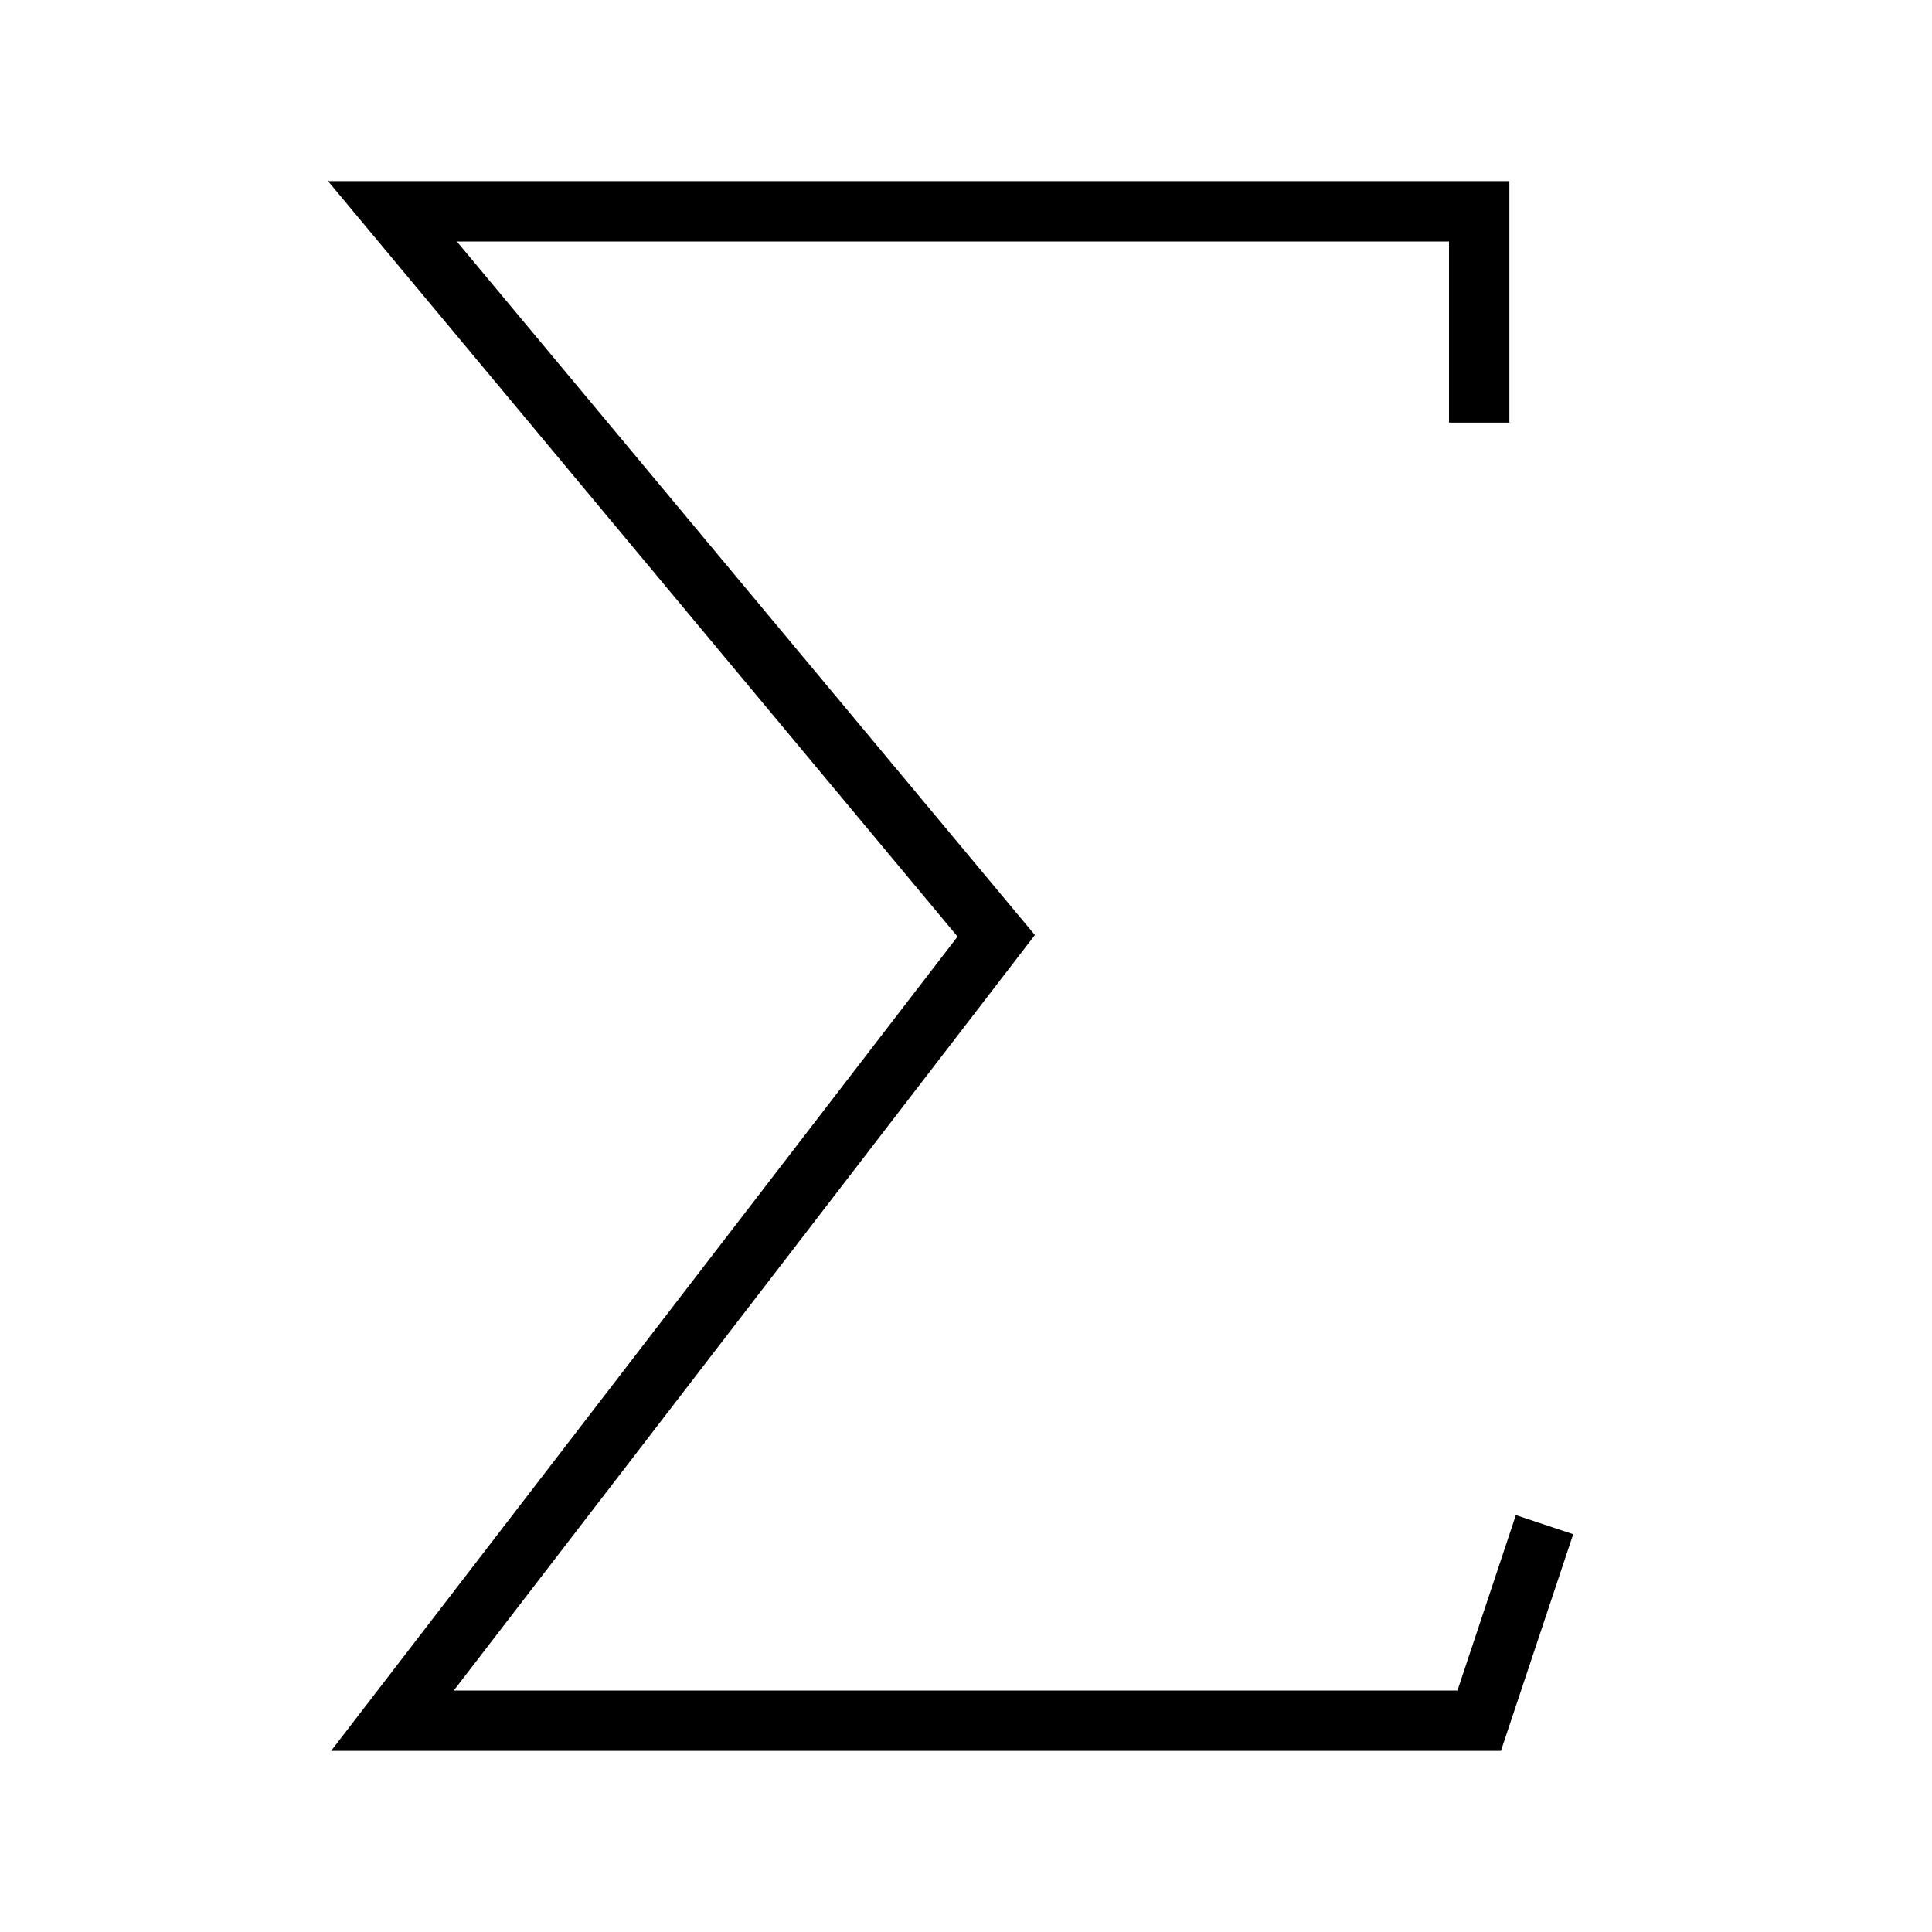 <svg xmlns="http://www.w3.org/2000/svg" viewBox="0 0 32 32"><path d="M24.86 29H5.484L15.86 15.513 5.433 3H25v4h-1V4H7.567l9.574 11.487L7.516 28H24.14l.967-2.905.95.316z"/><path fill="none" d="M0 0h32v32H0z"/></svg>
